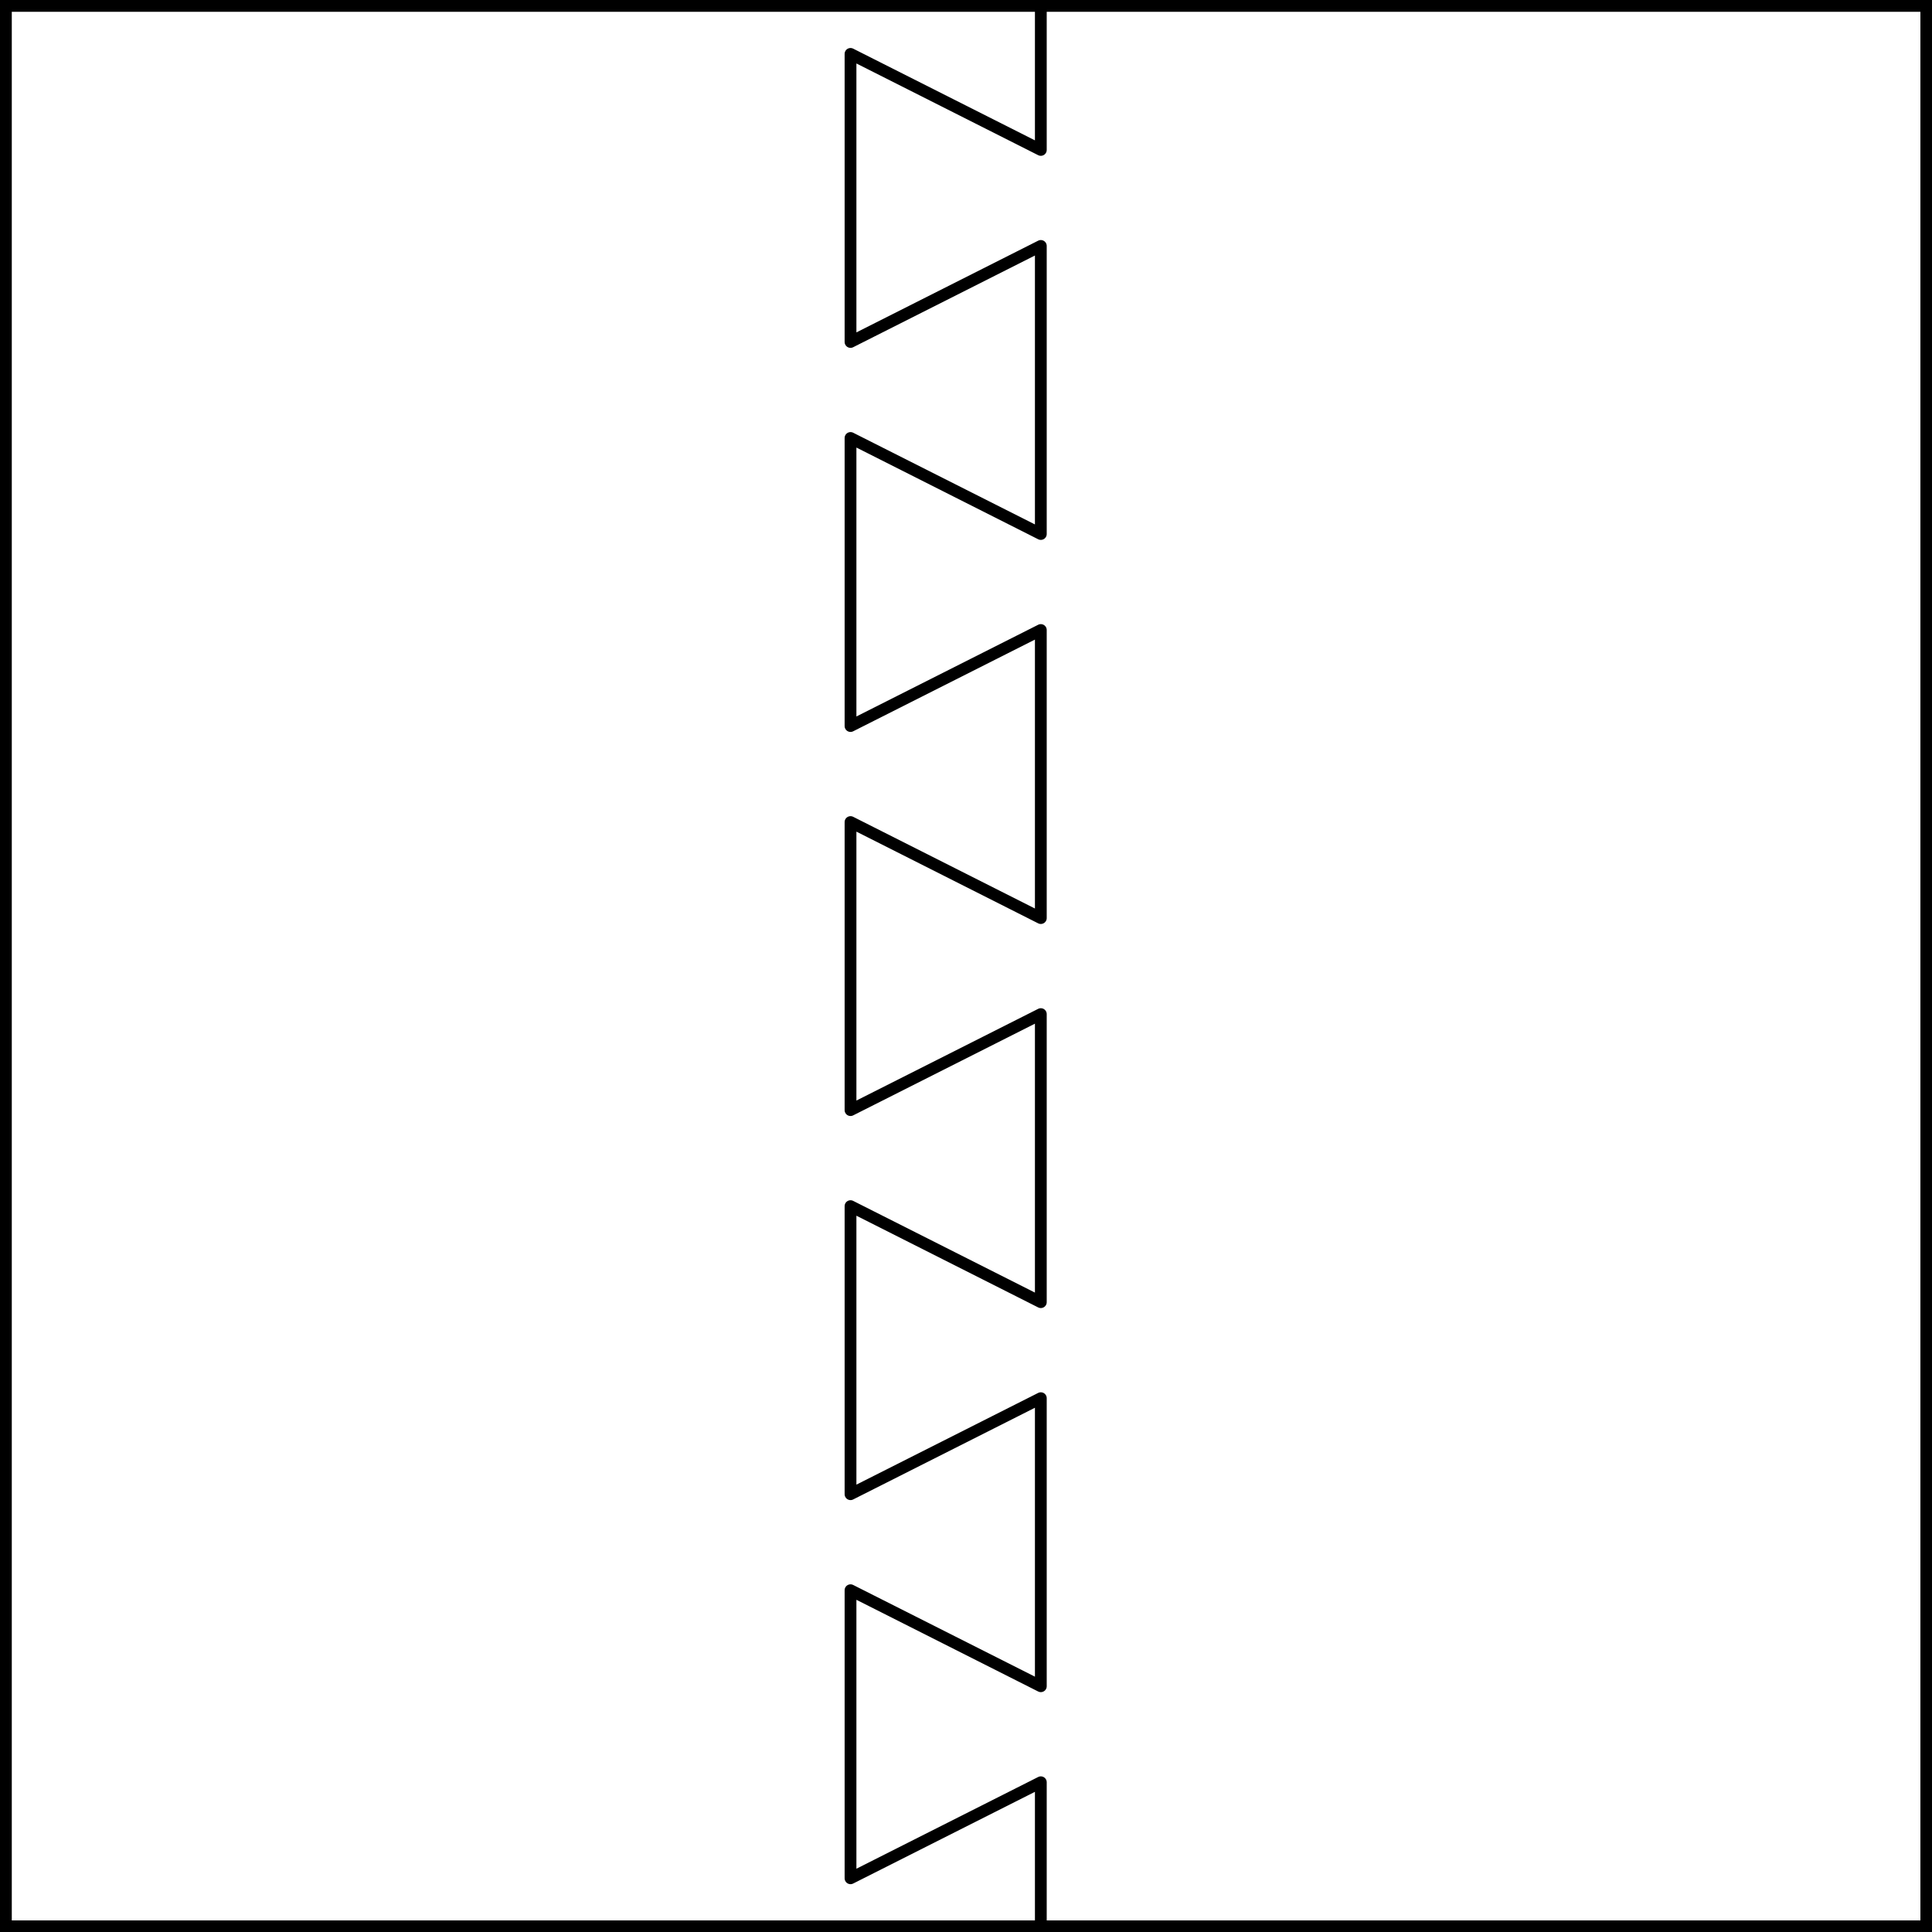 <?xml version="1.0" encoding="UTF-8" standalone="no"?>
<!DOCTYPE svg PUBLIC "-//W3C//DTD SVG 1.1//EN" "http://www.w3.org/Graphics/SVG/1.1/DTD/svg11.dtd">
<svg xmlns:xl="http://www.w3.org/1999/xlink" xmlns="http://www.w3.org/2000/svg" xmlns:dc="http://purl.org/dc/elements/1.1/" version="1.1" viewBox="425.5 65.5 327.938 327.938" width="327.938" height="327.938">
  <rect x="425.5" y="65.5" width="327.938" height="327.938" fill="#808080" stroke="none"/>
  <defs>
    <clipPath id="artboard_clip_path">
      <path d="M 425.5 65.5 L 753.438 65.5 L 753.438 393.438 L 425.5 393.438 Z"/>
    </clipPath>
  </defs>
  <g id="Per_Pale_Dovetailed_(1)" stroke="none" stroke-opacity="1" fill-opacity="1" stroke-dasharray="none" fill="none">
    <title>Per Pale Dovetailed (1)</title>
    <g id="Fields_Master_layer" clip-path="url(#artboard_clip_path)">
      <title>Master layer</title>
      <g id="Graphic_4">
        <rect x="426.5" y="66.5" width="325.969" height="325.969" fill="#FFFFFF"/>
        <rect x="426.5" y="66.5" width="325.969" height="325.969" stroke="black" stroke-linecap="round" stroke-linejoin="miter" stroke-width="2"/>
      </g>
    </g>
    <g id="Per_Pale_Dovetailed_(1)_Layer_3" clip-path="url(#artboard_clip_path)">
      <title>Layer 3</title>
      <g id="Graphic_3">
        <path d="M 607.554 66.5 L 603 66.5 L 602.17 66.5 L 602.17 90.948 L 569.867 74.649 L 569.867 123.545 L 602.17 107.246 L 602.17 131.694 L 602.17 156.141 L 569.867 139.843 L 569.867 188.738 L 602.17 172.44 L 602.17 196.887 L 602.17 221.335 L 569.867 205.037 L 569.867 253.932 L 602.17 237.634 L 602.17 262.081 L 602.17 286.529 L 569.867 270.23 L 569.867 319.126 L 602.17 302.827 L 602.17 327.275 L 602.17 351.723 L 569.867 335.424 L 569.867 384.32 L 602.17 368.021 L 602.17 392.469 L 603 392.469 L 607.554 392.469 L 752.469 392.469 L 752.469 66.5 Z" fill="#FFFFFF"/>
        <path d="M 607.554 66.5 L 603 66.5 L 602.17 66.5 L 602.17 90.948 L 569.867 74.649 L 569.867 123.545 L 602.17 107.246 L 602.17 131.694 L 602.17 156.141 L 569.867 139.843 L 569.867 188.738 L 602.17 172.44 L 602.17 196.887 L 602.17 221.335 L 569.867 205.037 L 569.867 253.932 L 602.17 237.634 L 602.17 262.081 L 602.17 286.529 L 569.867 270.23 L 569.867 319.126 L 602.17 302.827 L 602.17 327.275 L 602.17 351.723 L 569.867 335.424 L 569.867 384.32 L 602.17 368.021 L 602.17 392.469 L 603 392.469 L 607.554 392.469 L 752.469 392.469 L 752.469 66.5 Z" stroke="black" stroke-linecap="round" stroke-linejoin="round" stroke-width="2"/>
      </g>
    </g>
  </g>
</svg>

